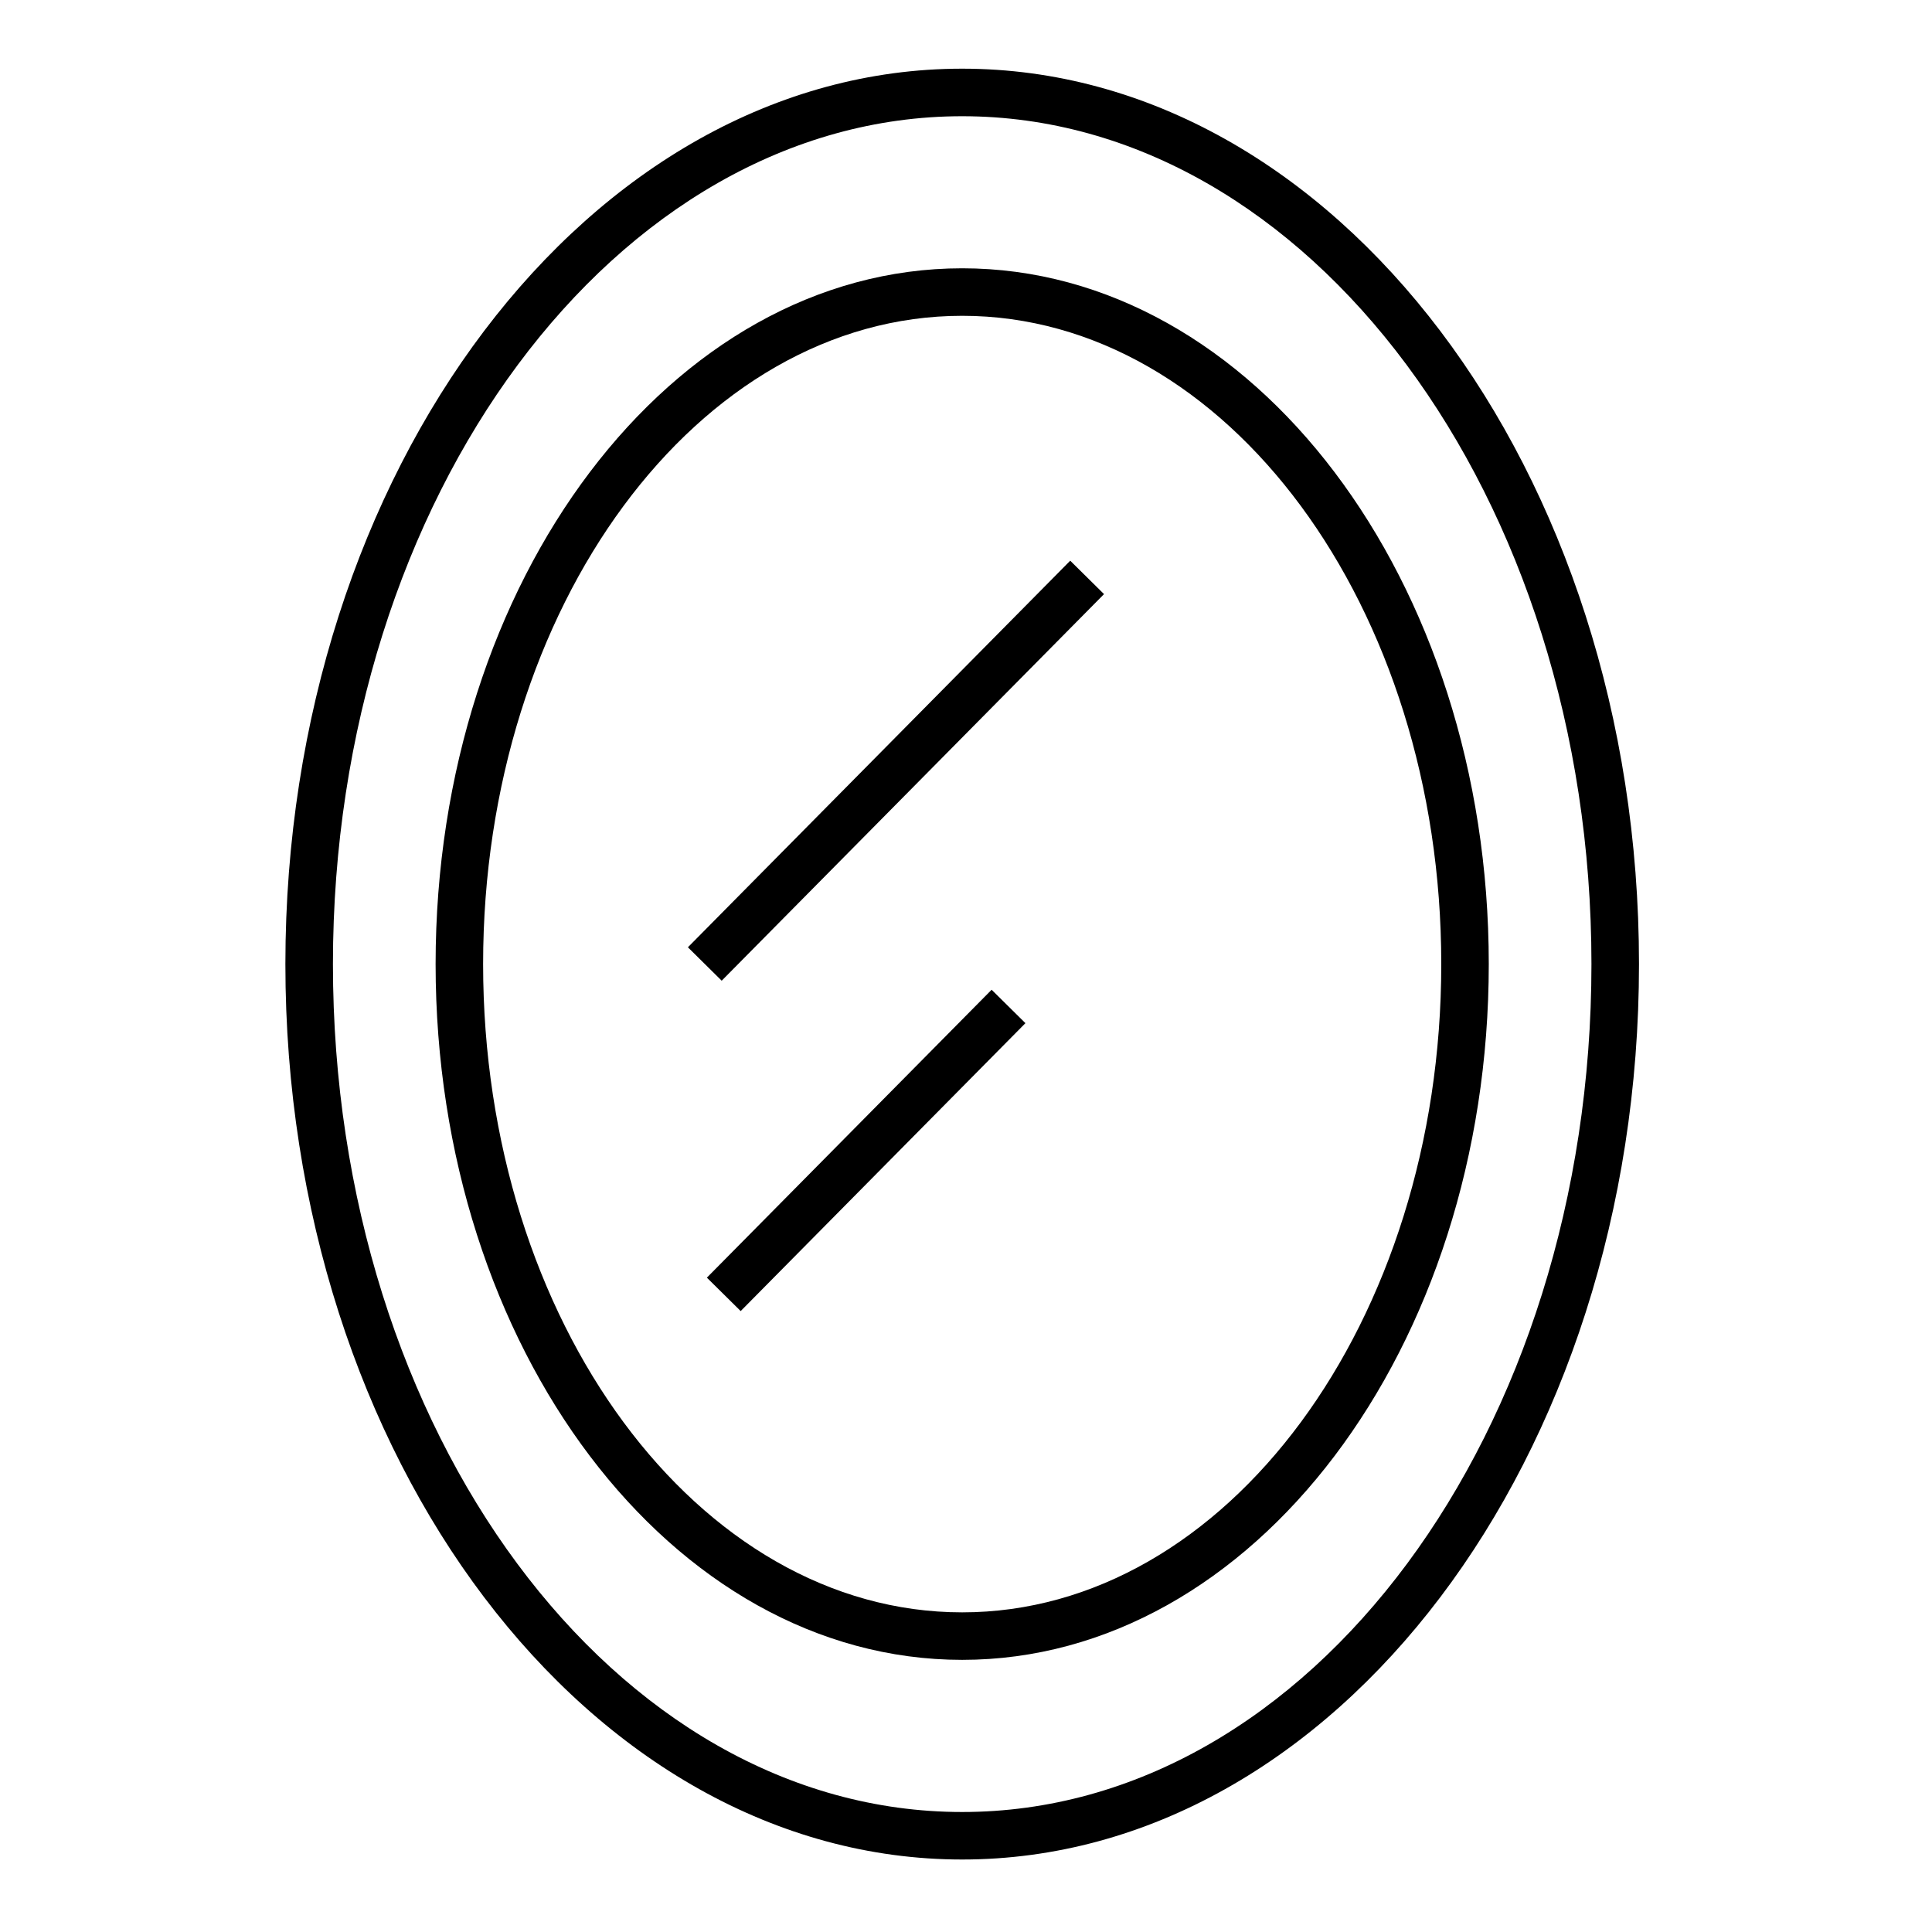 <?xml version="1.0" encoding="UTF-8"?>
<!-- Uploaded to: ICON Repo, www.svgrepo.com, Generator: ICON Repo Mixer Tools -->
<svg fill="#000000" width="800px" height="800px" version="1.1" viewBox="144 144 512 512" xmlns="http://www.w3.org/2000/svg">
 <g>
  <path d="m398.99 162.2c-98.746 0-179.36 106.3-179.36 237.29-0.004 130.99 80.609 237.3 179.36 237.3 98.746 0 179.36-106.3 179.36-237.29 0-130.99-80.609-237.3-179.36-237.3zm0 462c-92.195 0-166.76-100.76-166.76-224.7s75.066-224.7 166.76-224.7c91.691 0 166.76 100.76 166.76 224.7-0.004 123.94-74.566 224.7-166.76 224.7z"/>
  <path d="m398.99 215.1c-77.082 0-139.55 82.625-139.55 184.39 0 101.77 62.473 184.39 139.55 184.39 77.082 0 139.55-82.625 139.55-184.39 0-101.77-62.473-184.39-139.55-184.39zm0 356.19c-70.031 0-126.96-77.082-126.96-171.8 0-94.715 56.93-171.8 126.96-171.8 70.027 0.004 126.96 77.086 126.96 171.8 0 94.715-56.93 171.8-126.96 171.8z"/>
  <path d="m326.3 395.04 101.32-102.45 8.957 8.855-101.32 102.45z"/>
  <path d="m331.33 482.59 75.461-76.297 8.957 8.855-75.461 76.297z"/>
 </g>
</svg>